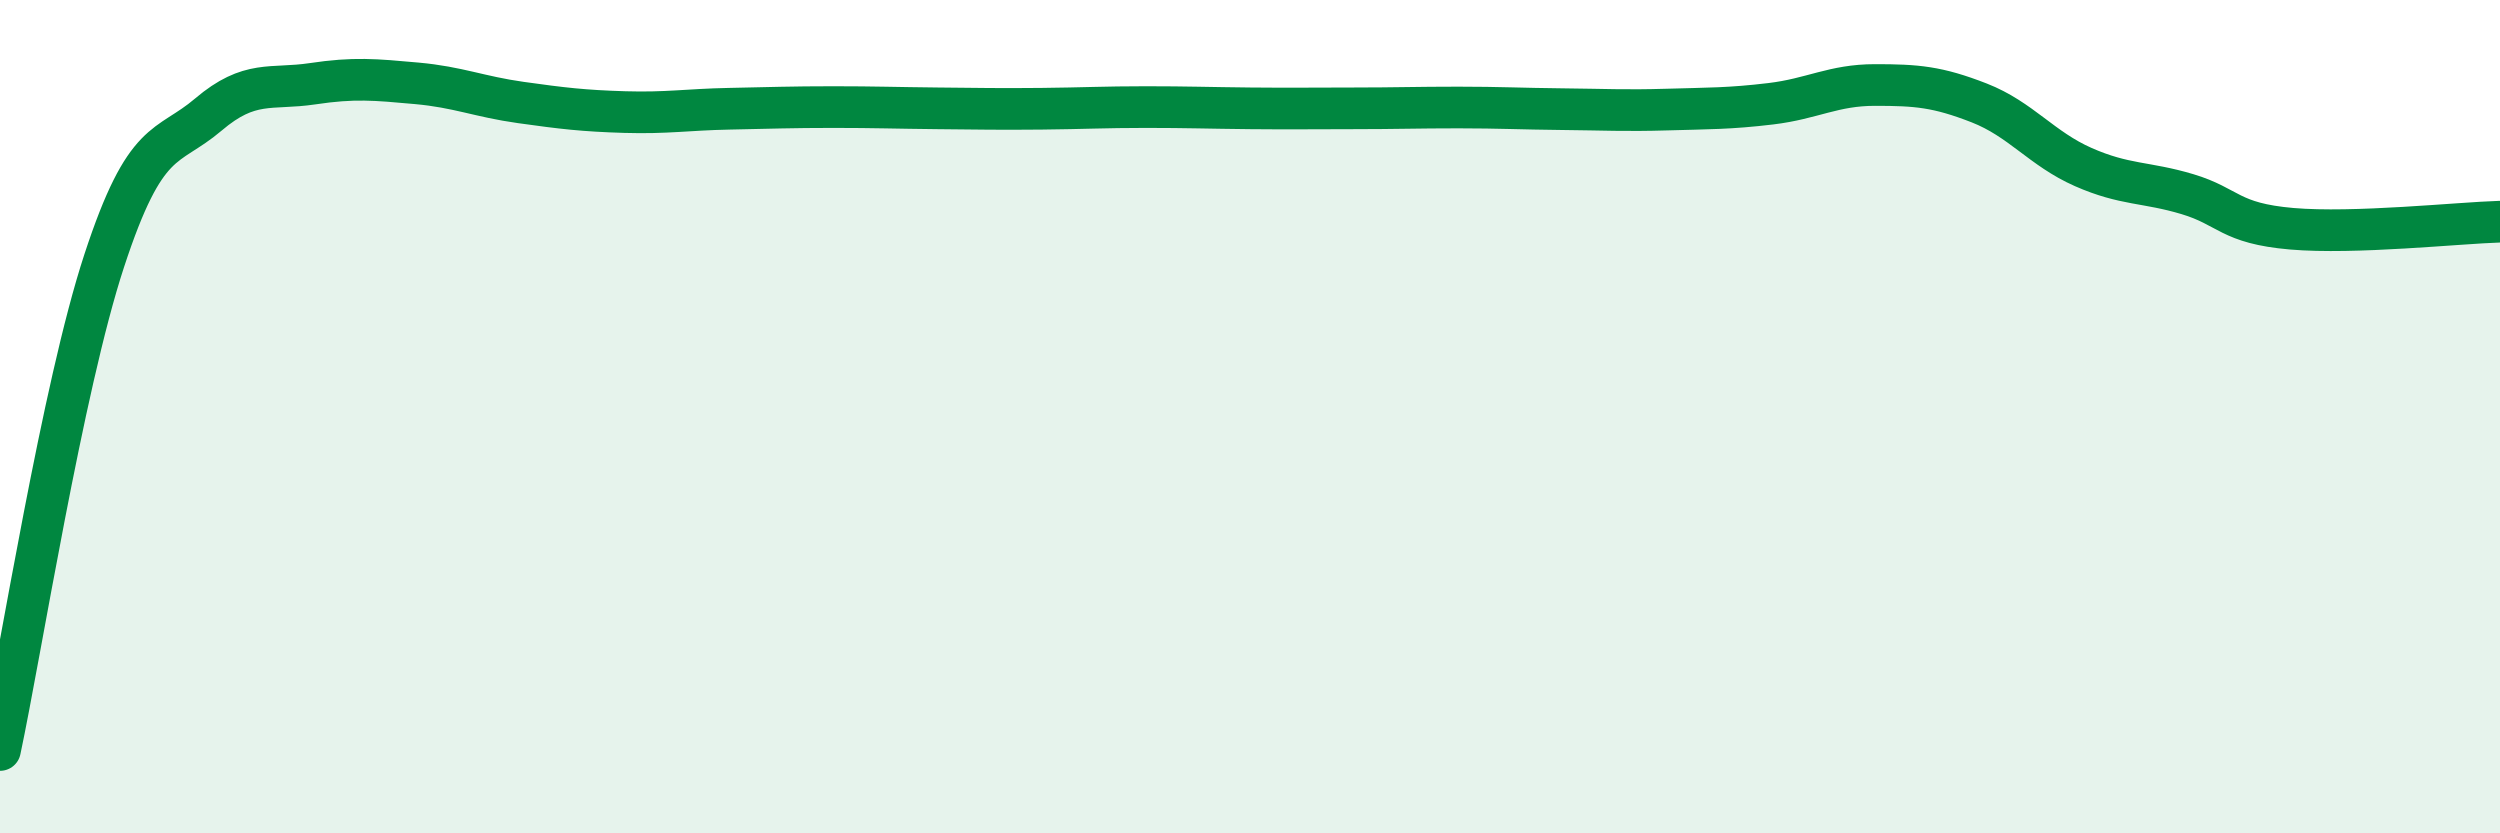 
    <svg width="60" height="20" viewBox="0 0 60 20" xmlns="http://www.w3.org/2000/svg">
      <path
        d="M 0,18 C 0.5,15.65 1.5,9.31 2.5,6.26 C 3.5,3.21 4,3.6 5,2.75 C 6,1.9 6.5,2.16 7.5,2.01 C 8.5,1.86 9,1.91 10,2 C 11,2.09 11.5,2.32 12.5,2.46 C 13.5,2.6 14,2.66 15,2.69 C 16,2.72 16.5,2.63 17.5,2.61 C 18.5,2.59 19,2.57 20,2.57 C 21,2.57 21.5,2.59 22.5,2.6 C 23.5,2.61 24,2.62 25,2.61 C 26,2.6 26.5,2.57 27.5,2.57 C 28.5,2.57 29,2.59 30,2.6 C 31,2.61 31.5,2.6 32.5,2.6 C 33.5,2.6 34,2.58 35,2.58 C 36,2.58 36.5,2.61 37.5,2.62 C 38.5,2.63 39,2.66 40,2.63 C 41,2.6 41.5,2.61 42.5,2.49 C 43.5,2.37 44,2.04 45,2.04 C 46,2.04 46.5,2.08 47.5,2.47 C 48.5,2.86 49,3.57 50,4.01 C 51,4.45 51.5,4.36 52.5,4.66 C 53.5,4.96 53.5,5.36 55,5.49 C 56.5,5.62 59,5.35 60,5.32L60 20L0 20Z"
        fill="#008740"
        opacity="0.1"
        stroke-linecap="round"
        stroke-linejoin="round"
      />
      <path
        d="M 0,18 C 0.5,15.65 1.5,9.31 2.5,6.26 C 3.5,3.21 4,3.6 5,2.75 C 6,1.9 6.5,2.16 7.5,2.01 C 8.5,1.86 9,1.91 10,2 C 11,2.09 11.5,2.32 12.5,2.46 C 13.5,2.6 14,2.66 15,2.69 C 16,2.72 16.5,2.63 17.5,2.61 C 18.5,2.59 19,2.57 20,2.57 C 21,2.57 21.5,2.59 22.5,2.6 C 23.5,2.61 24,2.62 25,2.61 C 26,2.6 26.5,2.57 27.5,2.57 C 28.5,2.57 29,2.59 30,2.6 C 31,2.61 31.5,2.6 32.5,2.6 C 33.5,2.6 34,2.58 35,2.58 C 36,2.58 36.5,2.61 37.5,2.62 C 38.5,2.63 39,2.66 40,2.63 C 41,2.6 41.5,2.61 42.5,2.49 C 43.5,2.37 44,2.04 45,2.04 C 46,2.04 46.5,2.08 47.5,2.47 C 48.5,2.86 49,3.57 50,4.01 C 51,4.45 51.5,4.36 52.5,4.66 C 53.5,4.96 53.5,5.36 55,5.49 C 56.5,5.62 59,5.35 60,5.32"
        stroke="#008740"
        stroke-width="1"
        fill="none"
        stroke-linecap="round"
        stroke-linejoin="round"
      />
    </svg>
  